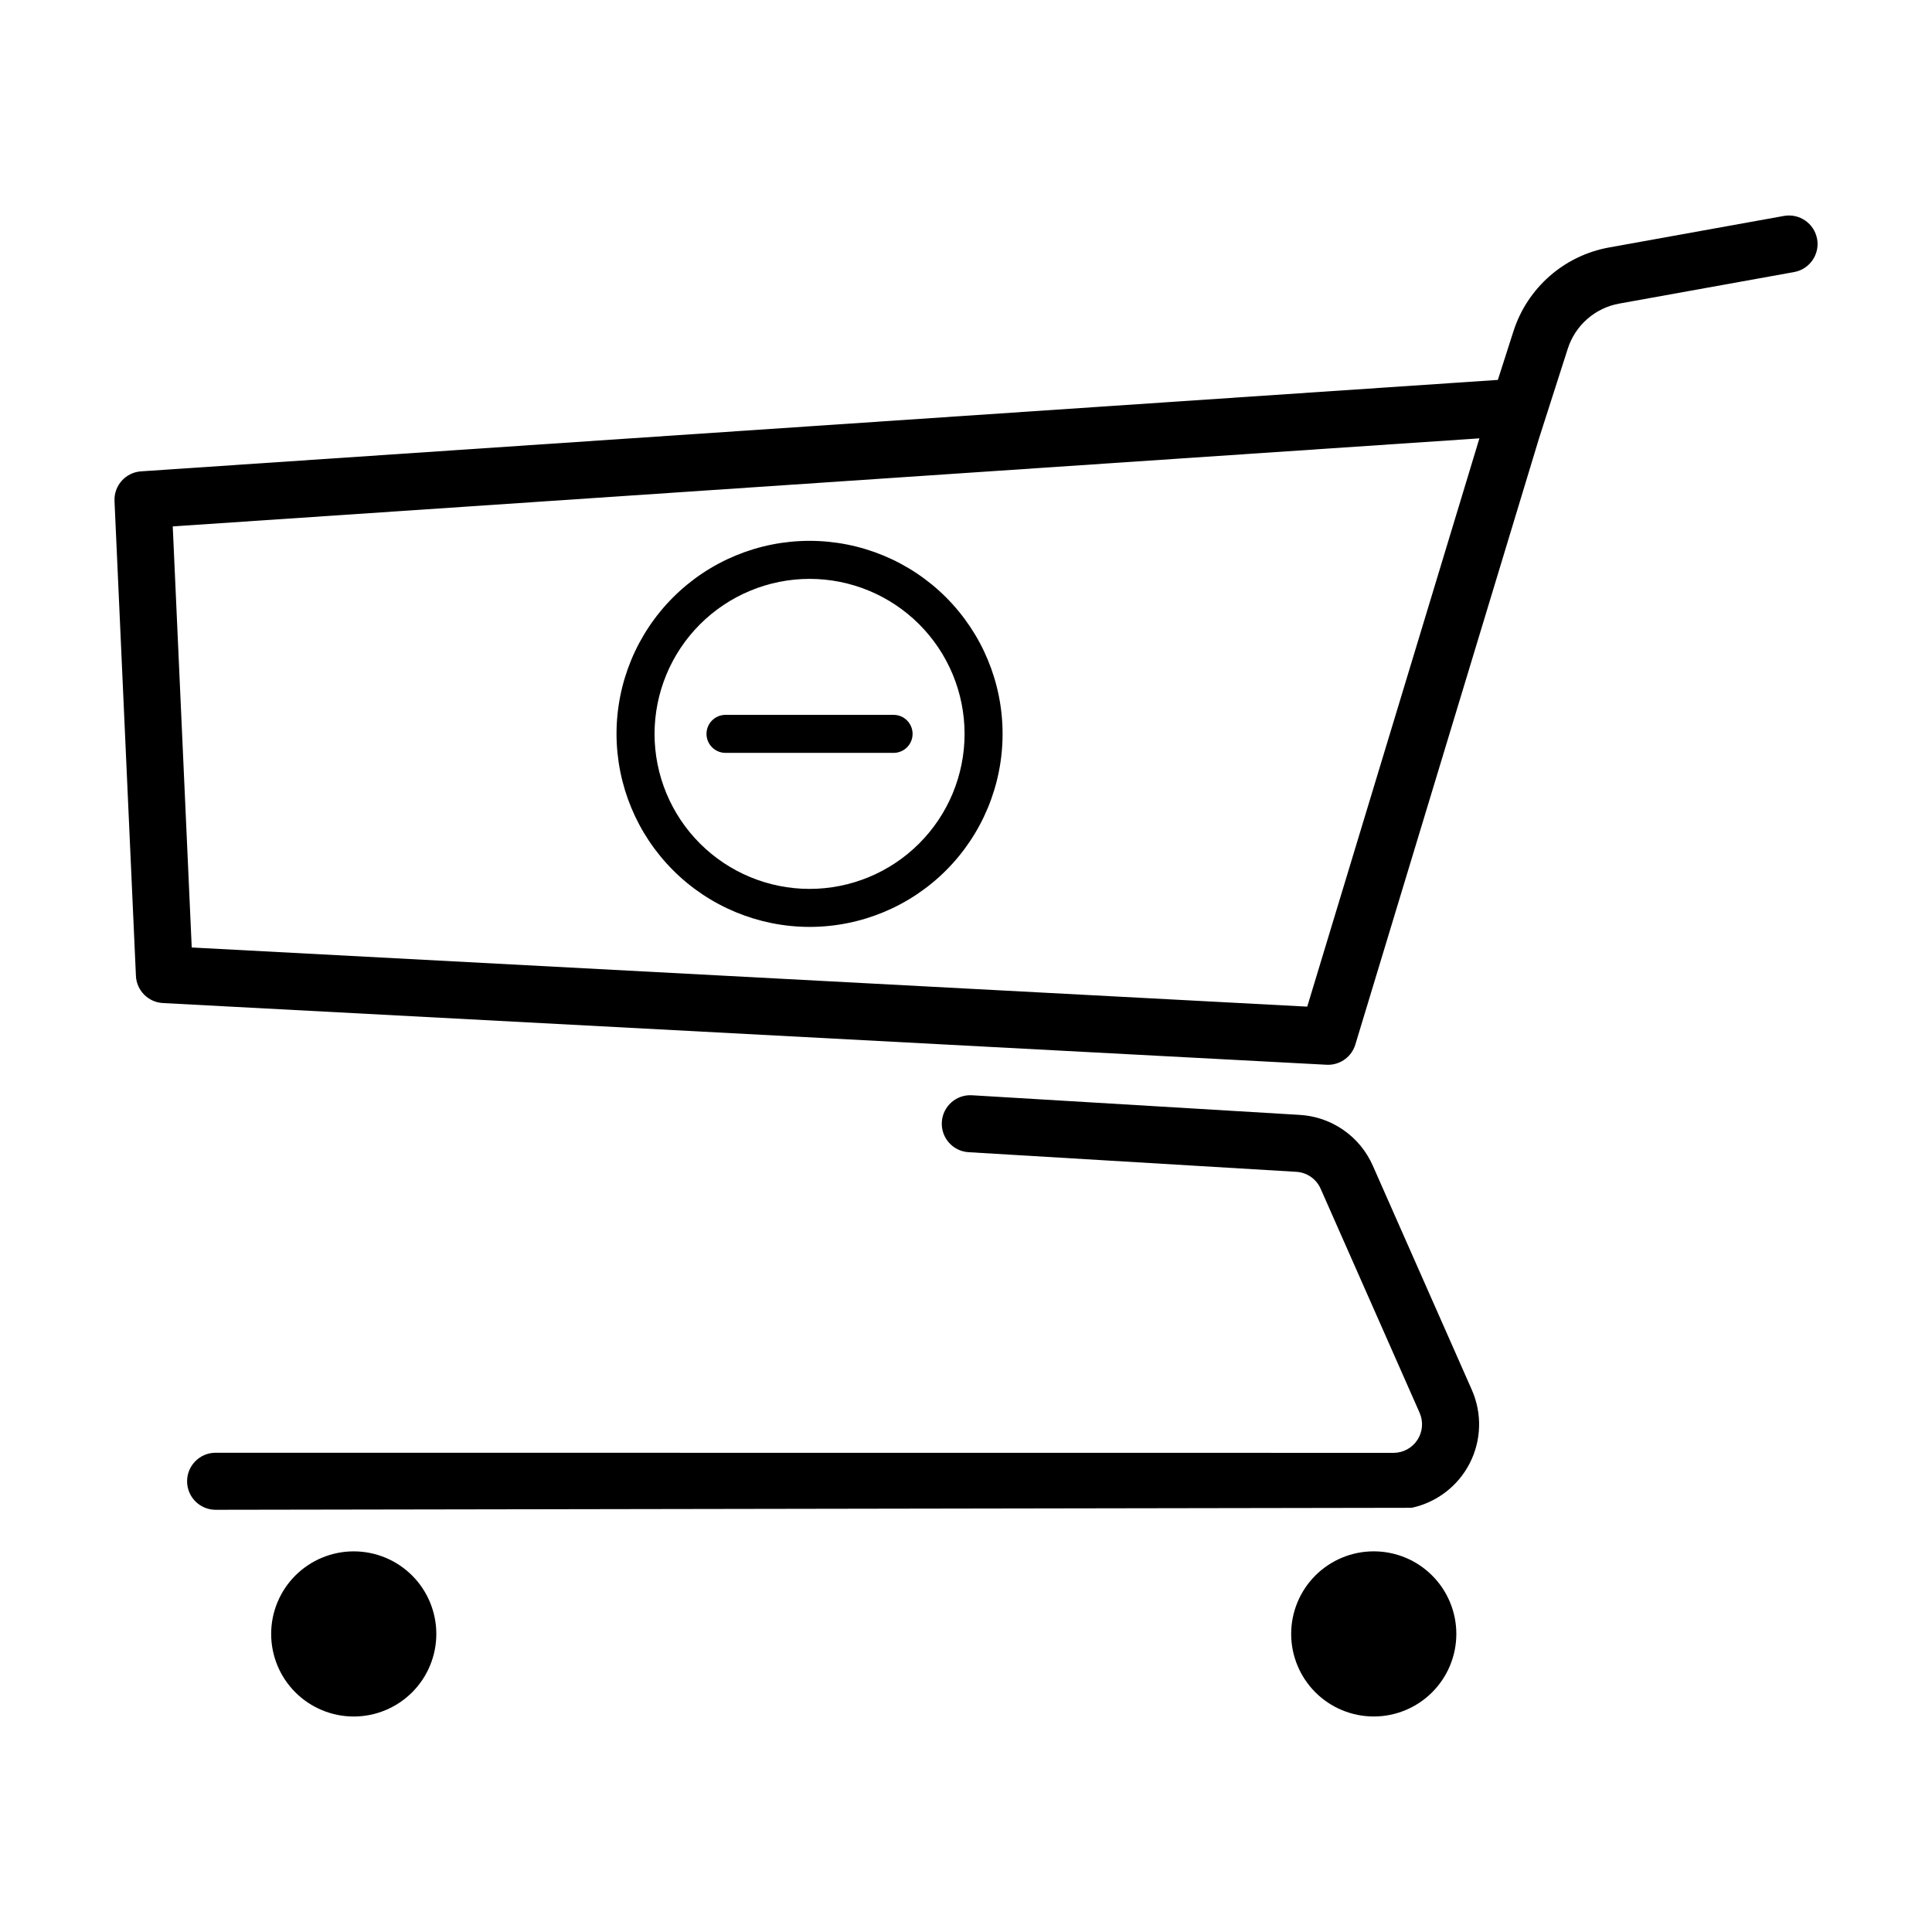 <?xml version="1.0" encoding="UTF-8"?>
<!-- Uploaded to: SVG Repo, www.svgrepo.com, Generator: SVG Repo Mixer Tools -->
<svg fill="#000000" width="800px" height="800px" version="1.1" viewBox="144 144 512 512" xmlns="http://www.w3.org/2000/svg">
 <g>
  <path d="m625.55 207.32c-0.75-4.102-4.672-6.824-8.777-6.098l-46.32 8.352h-0.004c-5.852 1.051-11.305 3.672-15.777 7.59-4.469 3.918-7.789 8.98-9.598 14.641l-4.129 12.875-359.56 24.23c-4.098 0.277-7.227 3.777-7.039 7.879l5.676 125.82h-0.004c0.176 3.883 3.269 7 7.148 7.207l308.38 16.352c0.25 0.012 0.5 0.016 0.746 0.004 3.199-0.148 5.961-2.293 6.887-5.359l48.648-160.55 7.644-23.84v-0.004c0.977-3.051 2.762-5.773 5.168-7.883 2.41-2.109 5.348-3.523 8.496-4.086l46.324-8.352c4.106-0.742 6.836-4.672 6.098-8.781zm-135.12 203.45-295.62-15.676-5.031-111.59 346.28-23.336z"/>
  <path d="m513.32 529.02-312.2-0.027c-4.164 0.012-7.535 3.391-7.539 7.555 0 4.168 3.371 7.551 7.539 7.562l317-0.527h-0.004c6.656-1.434 12.312-5.785 15.402-11.852 3.09-6.066 3.281-13.203 0.523-19.426l-26.23-59.383c-1.676-3.812-4.371-7.09-7.793-9.465-3.422-2.379-7.43-3.762-11.59-4l-86.883-5.203c-4.148-0.227-7.703 2.945-7.949 7.094-0.25 4.148 2.898 7.719 7.043 7.992l86.883 5.203c2.828 0.16 5.324 1.895 6.465 4.488l26.23 59.379-0.004-0.004c1.031 2.336 0.812 5.035-0.578 7.176-1.391 2.137-3.766 3.43-6.32 3.438z"/>
  <path d="m215.86 577.01c0 5.805 2.305 11.371 6.41 15.473 4.106 4.106 9.672 6.41 15.473 6.41 5.805 0 11.371-2.305 15.477-6.41 4.106-4.102 6.41-9.668 6.41-15.473 0-5.805-2.305-11.371-6.41-15.477-4.106-4.102-9.672-6.406-15.477-6.406-5.801 0-11.367 2.305-15.473 6.406-4.106 4.106-6.41 9.672-6.41 15.477z"/>
  <path d="m508.06 555.12c-5.805 0-11.371 2.305-15.477 6.406-4.102 4.106-6.41 9.672-6.41 15.477 0 5.805 2.309 11.371 6.41 15.473 4.106 4.106 9.672 6.41 15.477 6.41 5.805 0 11.371-2.305 15.473-6.41 4.106-4.102 6.41-9.668 6.41-15.473 0-5.805-2.305-11.371-6.41-15.473-4.102-4.106-9.668-6.41-15.473-6.41z"/>
  <path d="m358.54 389.64c13.566 0 26.578-5.387 36.172-14.98s14.984-22.605 14.984-36.172-5.387-26.578-14.98-36.176c-9.594-9.594-22.605-14.984-36.172-14.984-13.566 0-26.578 5.391-36.176 14.984-9.594 9.59-14.98 22.602-14.984 36.172 0.016 13.562 5.41 26.562 15 36.156 9.59 9.59 22.594 14.984 36.156 15zm0-92.234c10.895 0 21.344 4.328 29.047 12.031 7.707 7.703 12.035 18.152 12.035 29.047s-4.328 21.344-12.035 29.047c-7.703 7.707-18.152 12.035-29.047 12.035-10.895 0-21.344-4.332-29.047-12.035-7.703-7.703-12.031-18.152-12.031-29.047 0.012-10.891 4.344-21.332 12.043-29.035 7.703-7.699 18.145-12.031 29.035-12.043z"/>
  <path d="m336.27 343.52h44.535c2.785 0 5.039-2.254 5.039-5.035 0-2.785-2.254-5.039-5.039-5.039h-44.535c-2.781 0-5.039 2.254-5.039 5.039 0 2.781 2.258 5.035 5.039 5.035z"/>
 </g>
</svg>